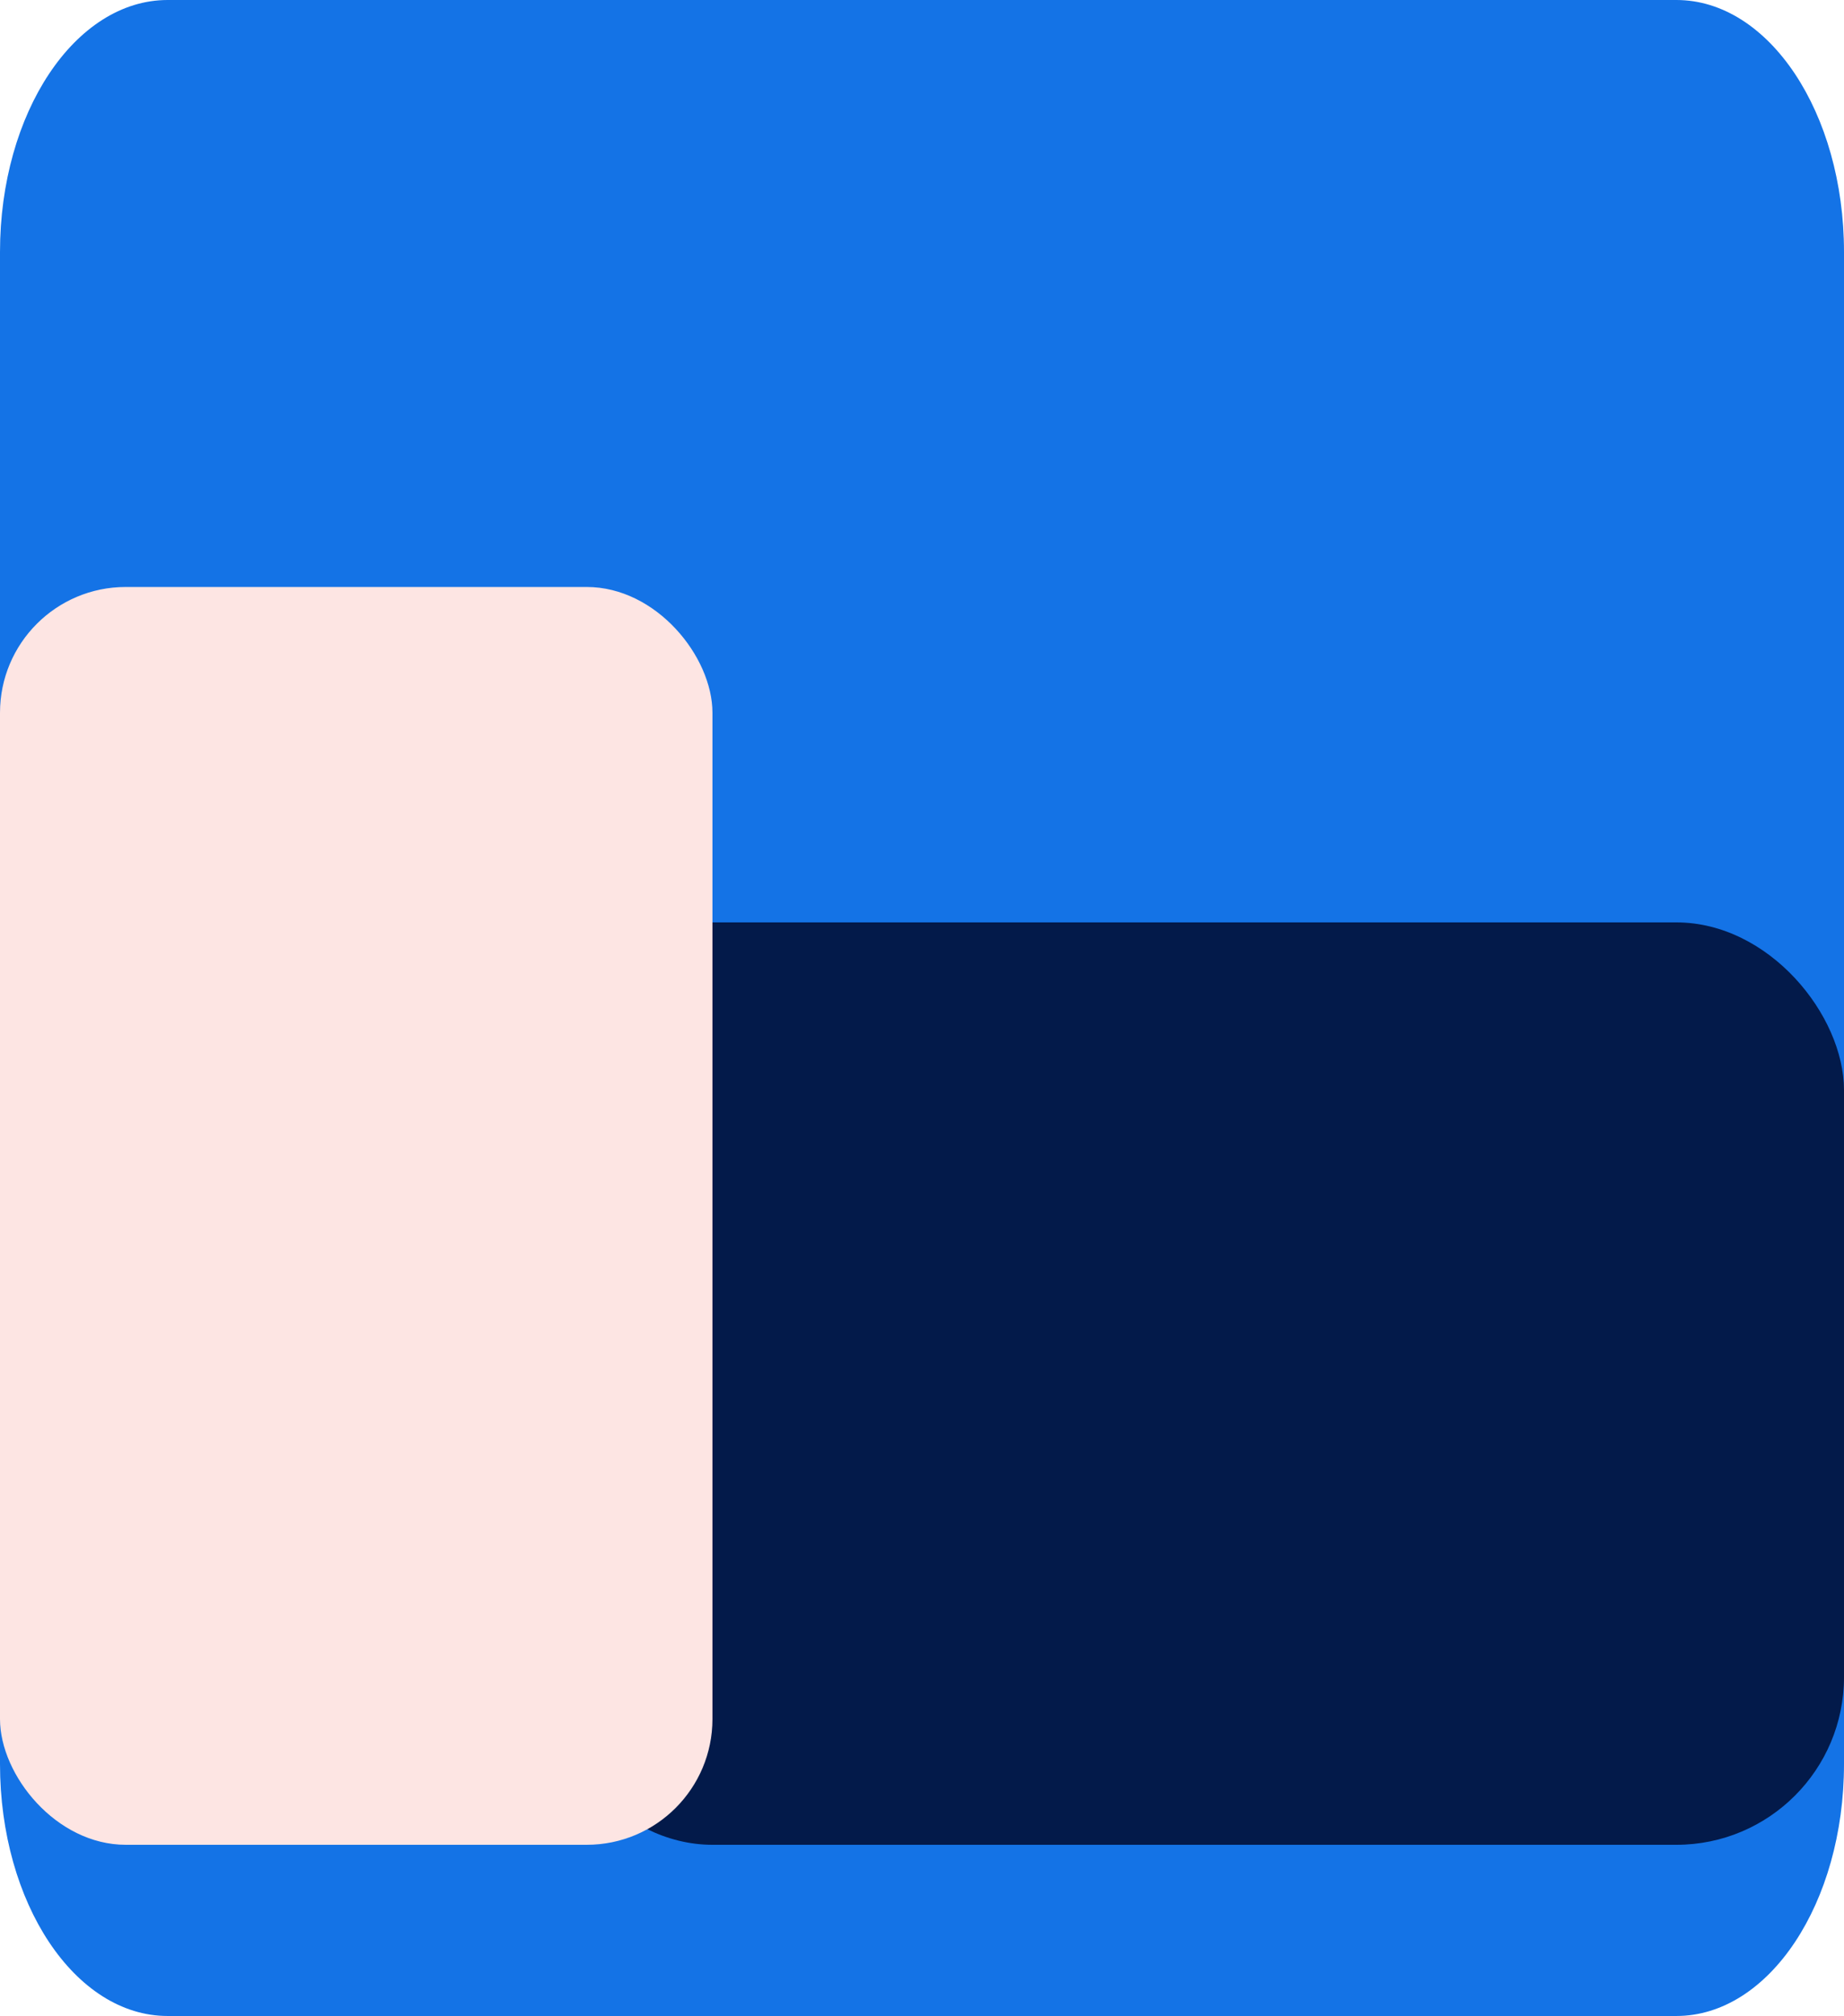 <svg xmlns="http://www.w3.org/2000/svg" width="44" height="48.083" viewBox="0 0 44 48.083">
  <g id="Group_30030" data-name="Group 30030" transform="translate(-788 -1023)">
    <g id="Component_114_20" data-name="Component 114 – 20" transform="translate(788 1023)">
      <path id="Path_28714" data-name="Path 28714" d="M4,0H40c2.209,0,4,2.691,4,6.01V42.073c0,3.319-1.791,6.01-4,6.01H4c-2.209,0-4-2.691-4-6.01V6.01C0,2.691,1.791,0,4,0Z" fill="#1473e6"/>
    </g>
    <rect id="Rectangle_14121" data-name="Rectangle 14121" width="31" height="22" rx="4" transform="translate(801 1045)" fill="#031a4a"/>
    <rect id="Rectangle_6105" data-name="Rectangle 6105" width="17" height="30" rx="3" transform="translate(788 1037)" fill="#fde5e3"/>
  </g>
</svg>
